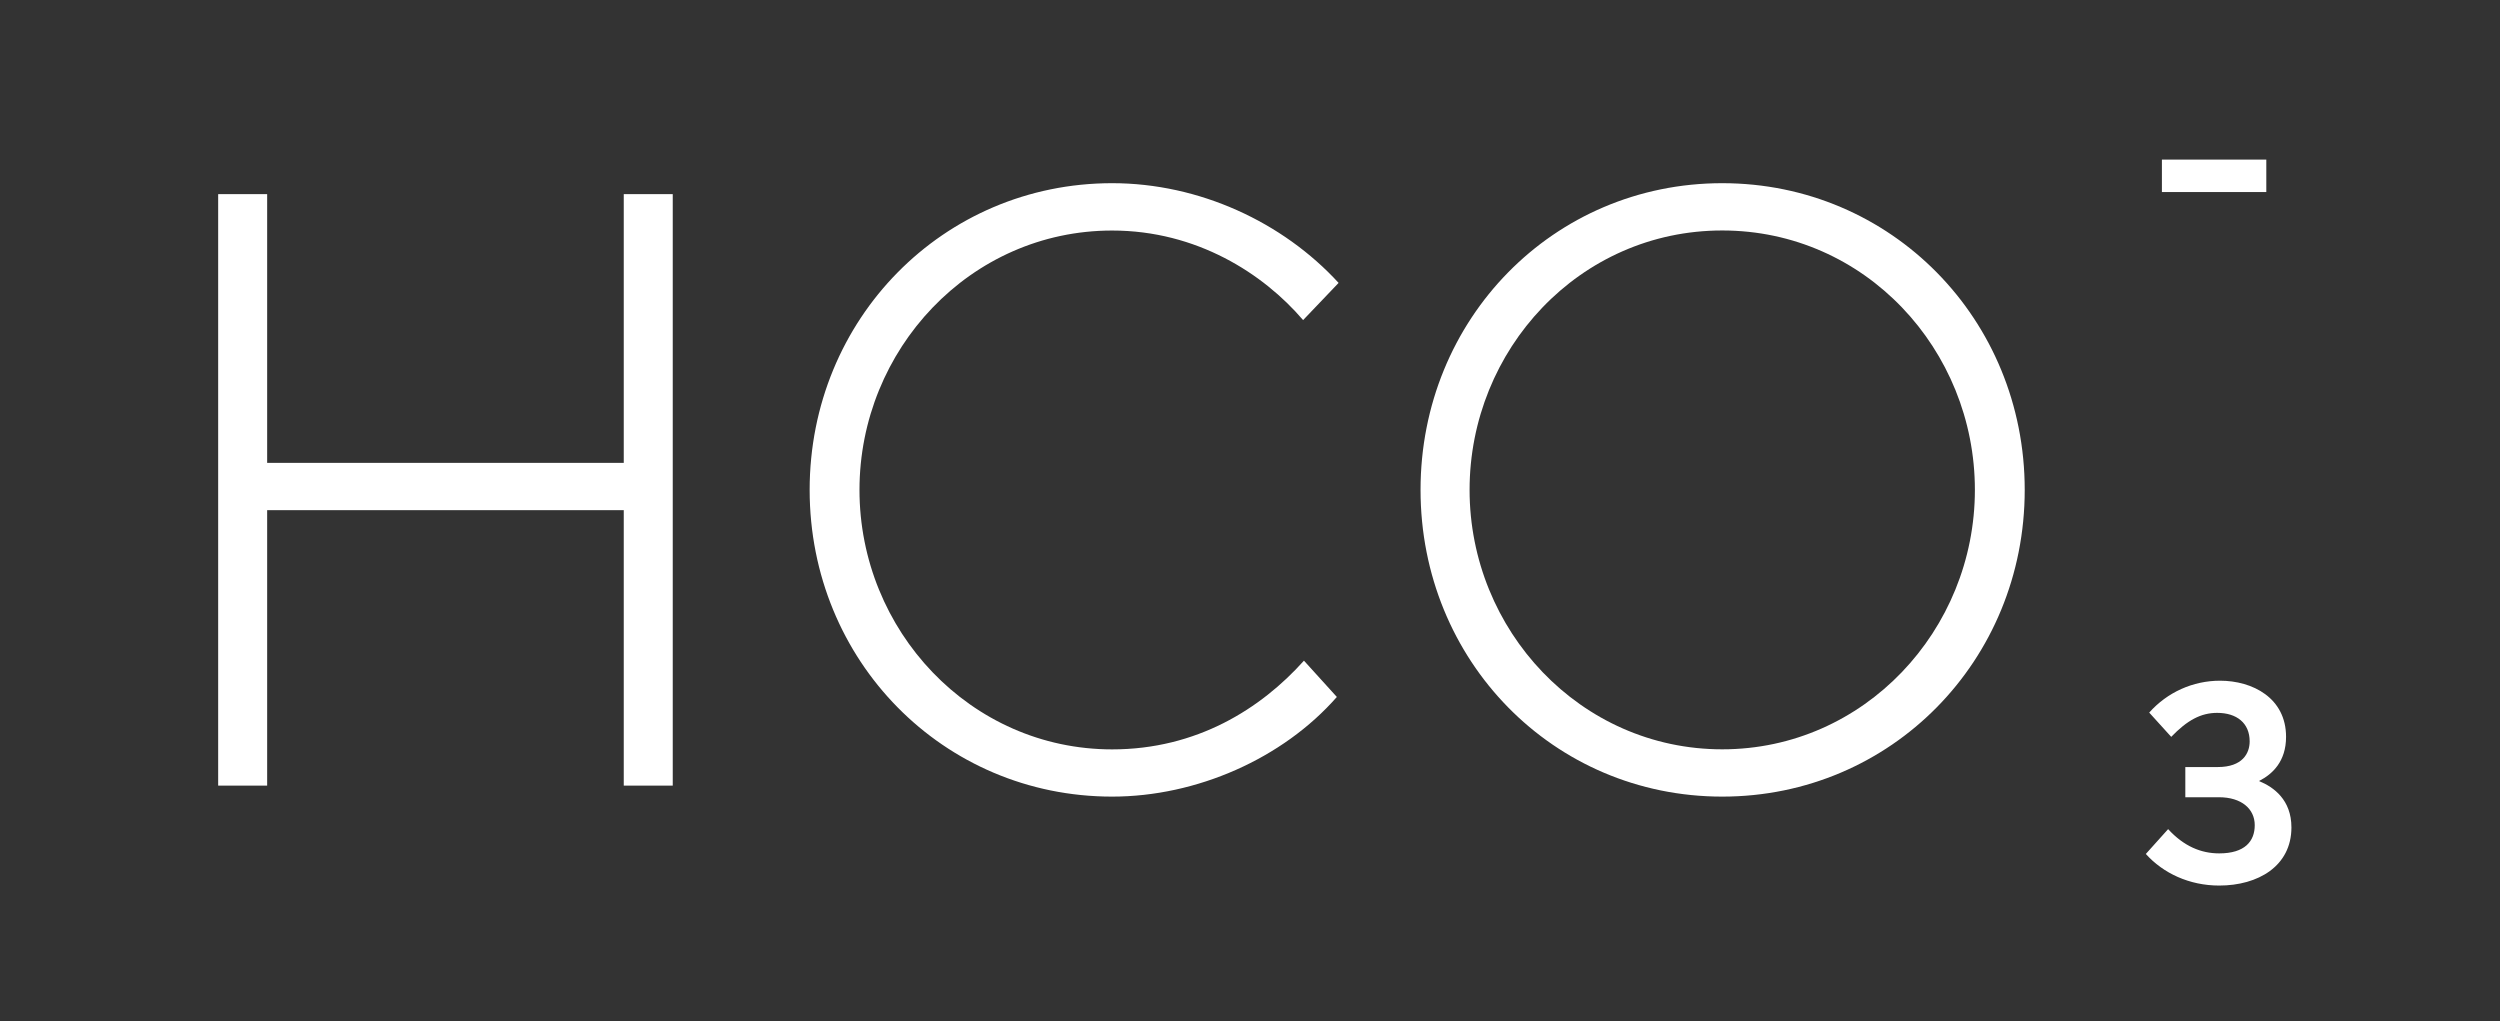 <?xml version="1.0" encoding="UTF-8"?> <svg xmlns="http://www.w3.org/2000/svg" id="_Слой_1" data-name="Слой 1" viewBox="0 0 443 181"><rect x="0" y="0" width="443" height="181" fill="#333333" stroke="none"/><defs><style> .cls-1 { fill: #fff; } </style></defs><g><path class="cls-1" d="M38.66,139.21V34.4h8.68v47.62h63.19v-47.62h8.68v104.81h-8.68v-48.81h-63.19v48.81h-8.68Z"></path><path class="cls-1" d="M236.9,123.49c-9.58,10.93-24.86,17.67-39.83,17.67-29.95,0-53.6-24.11-53.6-54.35s23.66-54.35,53.6-54.35c15.42,0,30.25,6.89,40.13,17.67l-6.29,6.59c-7.04-8.24-18.87-15.87-33.84-15.87-25.16,0-44.77,21.11-44.77,45.97s19.62,45.97,44.77,45.97c14.97,0,26.35-7.19,33.99-15.72l5.84,6.44Z"></path><path class="cls-1" d="M251.72,86.81c0-30.25,23.51-54.35,53.46-54.35s53.6,24.11,53.6,54.35-23.66,54.35-53.6,54.35-53.46-24.11-53.46-54.35ZM349.95,86.81c0-24.86-19.47-45.97-44.77-45.97s-44.77,21.11-44.77,45.97,19.62,45.97,44.77,45.97,44.77-21.11,44.77-45.97Z"></path></g><path class="cls-1" d="M383.09,34.03v-5.75h18.5v5.75h-18.5Z"></path><path class="cls-1" d="M384.19,146.92c2.8,3.05,5.85,4.3,9.05,4.3,4.55,0,6.3-2.15,6.3-5s-2.3-4.95-6.35-4.95h-5.95v-5.35h5.75c4.4,0,5.65-2.45,5.65-4.55,0-3.25-2.3-5.05-5.75-5.05-2.9,0-5.3,1.3-8.15,4.25l-3.9-4.3c3.2-3.6,7.75-5.65,12.55-5.65,5.75,0,11.7,3.05,11.7,9.95,0,4.35-2.4,6.6-4.75,7.8v.05c2.55,1.05,5.7,3.3,5.7,8.2,0,6.85-5.9,10.3-12.8,10.3-5.3,0-9.95-2.2-13-5.6l3.95-4.4Z"></path></svg> 